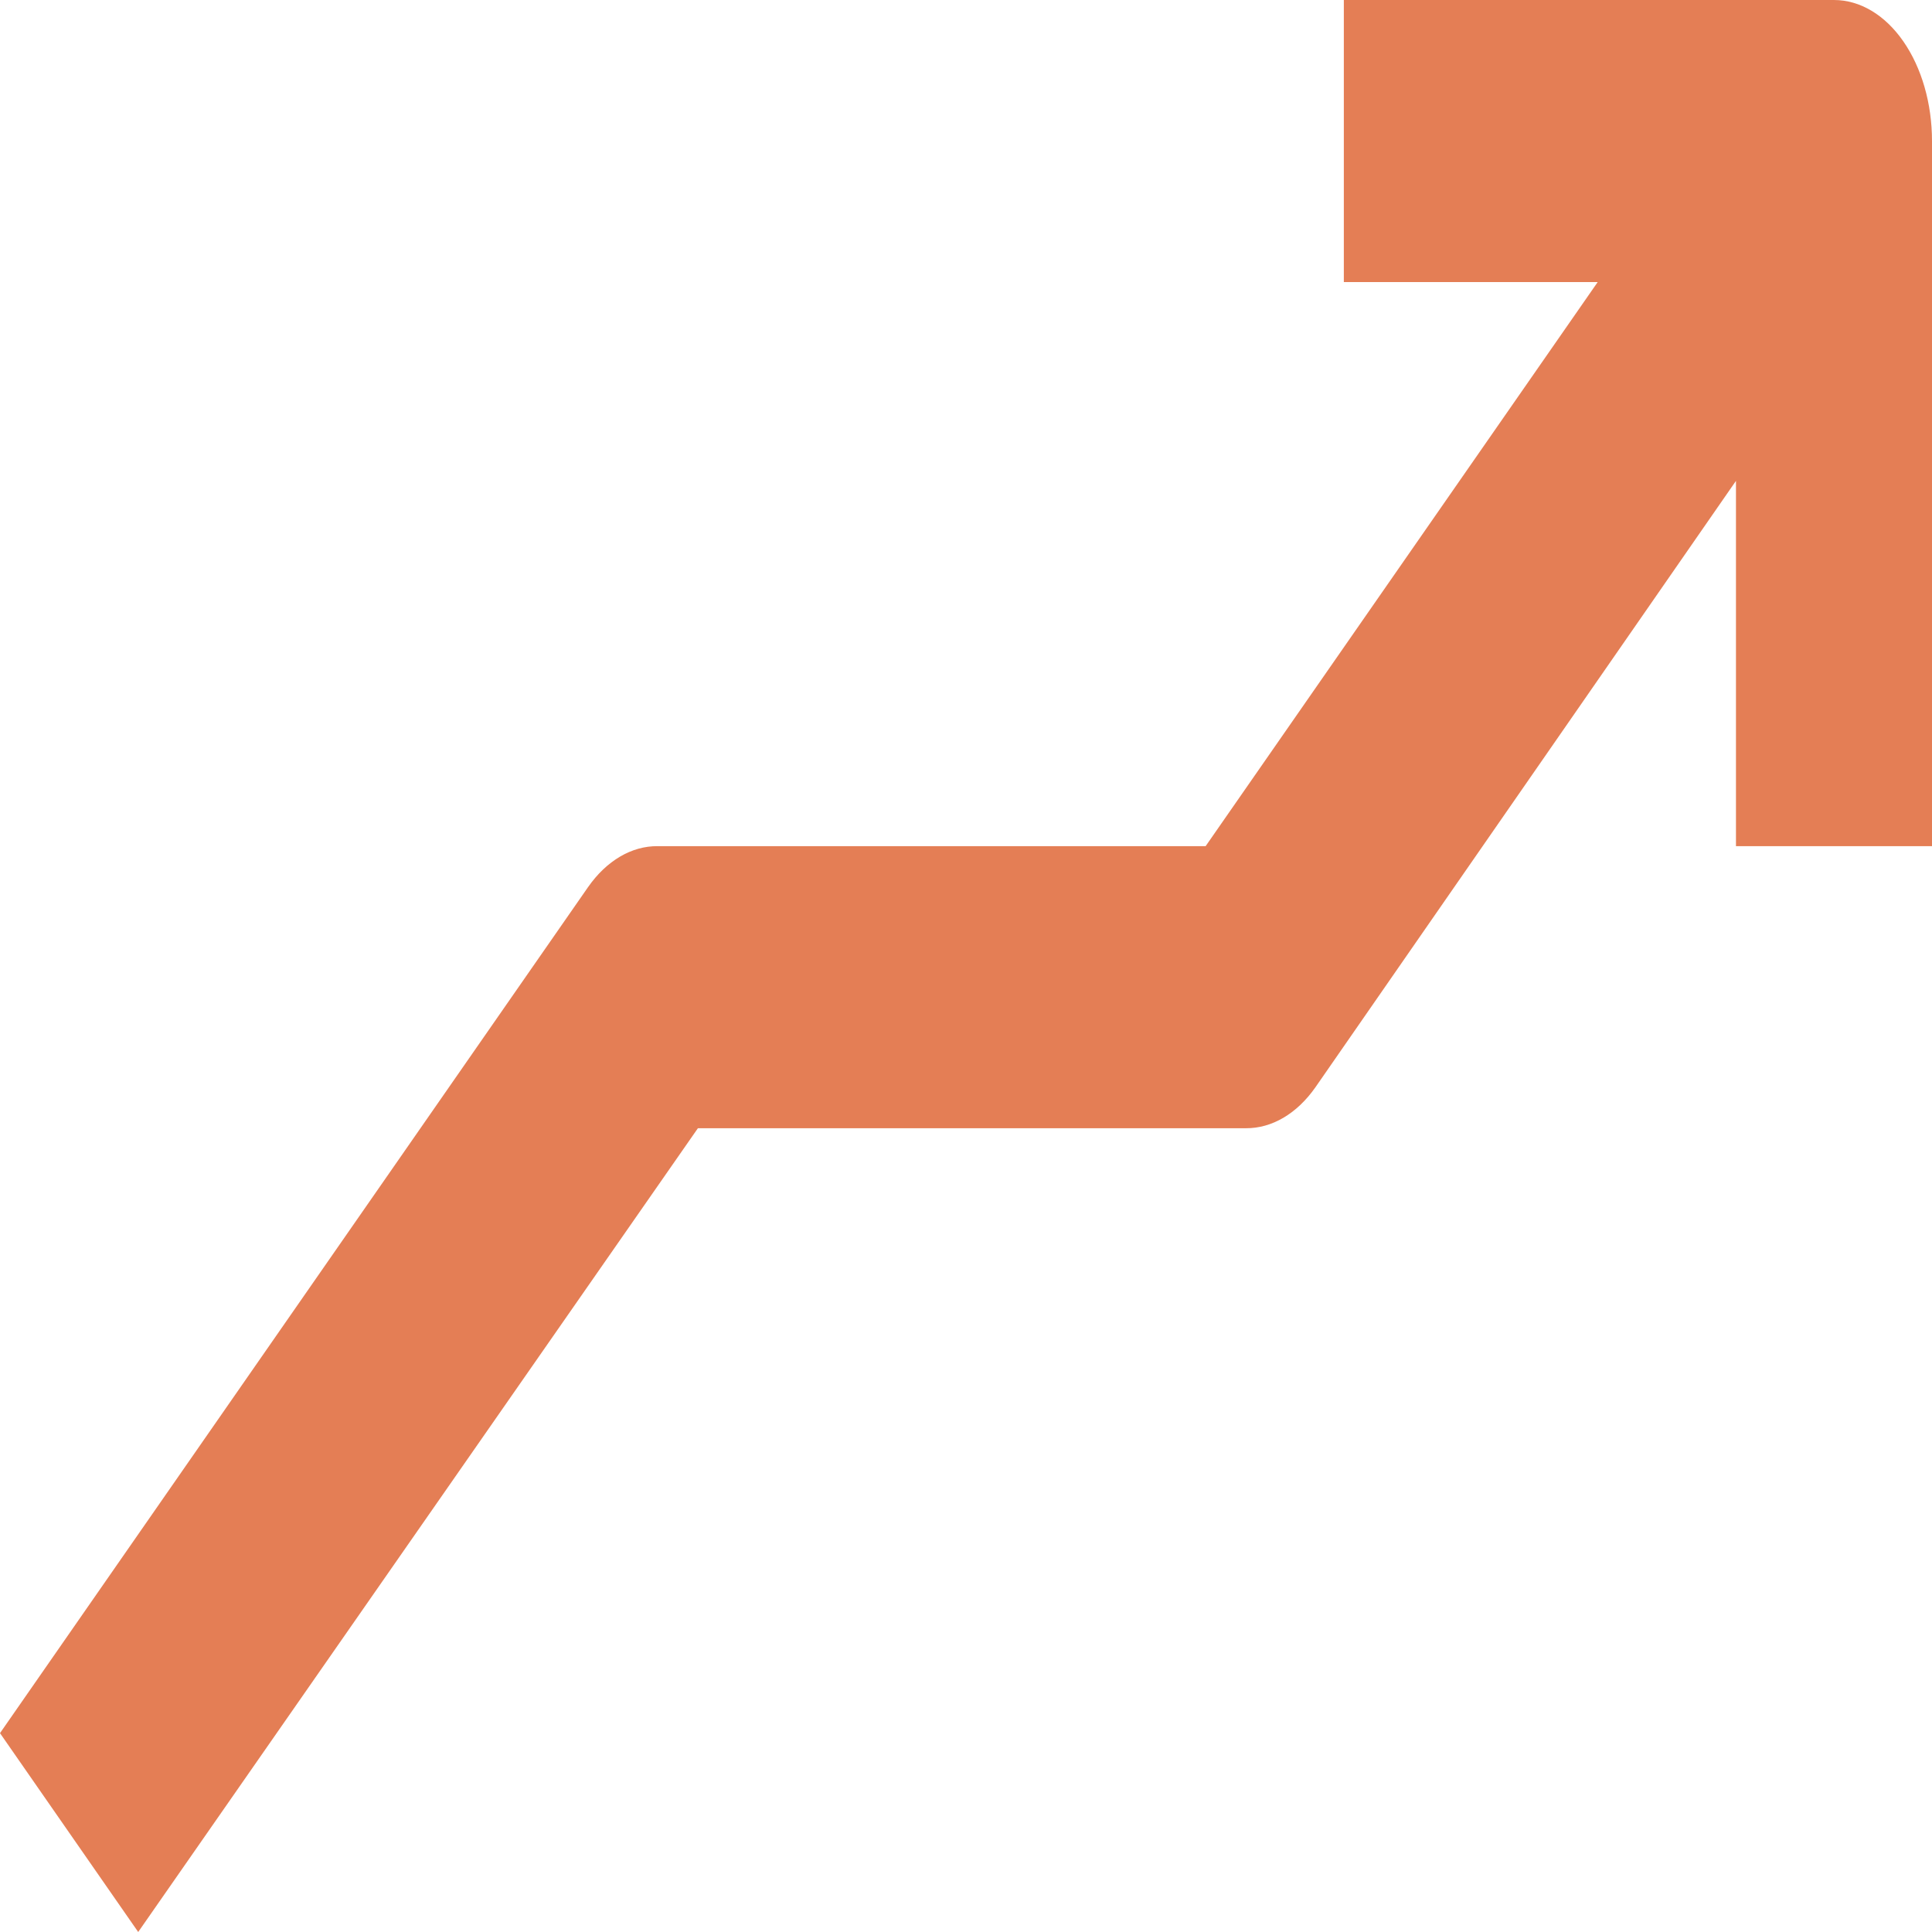 <svg width="30" height="30" viewBox="0 0 30 30" fill="none" xmlns="http://www.w3.org/2000/svg">
<path d="M28.477 3.18348e-05H20.867V4.38H24.809L18.721 13.139H10.213C9.808 13.135 9.419 13.364 9.132 13.774L0 26.912L2.146 30L10.837 17.519H19.346C19.75 17.522 20.139 17.293 20.426 16.883L26.956 7.467V13.139H30V2.19C30 1.609 29.84 1.052 29.554 0.641C29.269 0.231 28.882 0 28.478 0L28.477 3.18348e-05Z" fill="#E47E55"/>
</svg>
